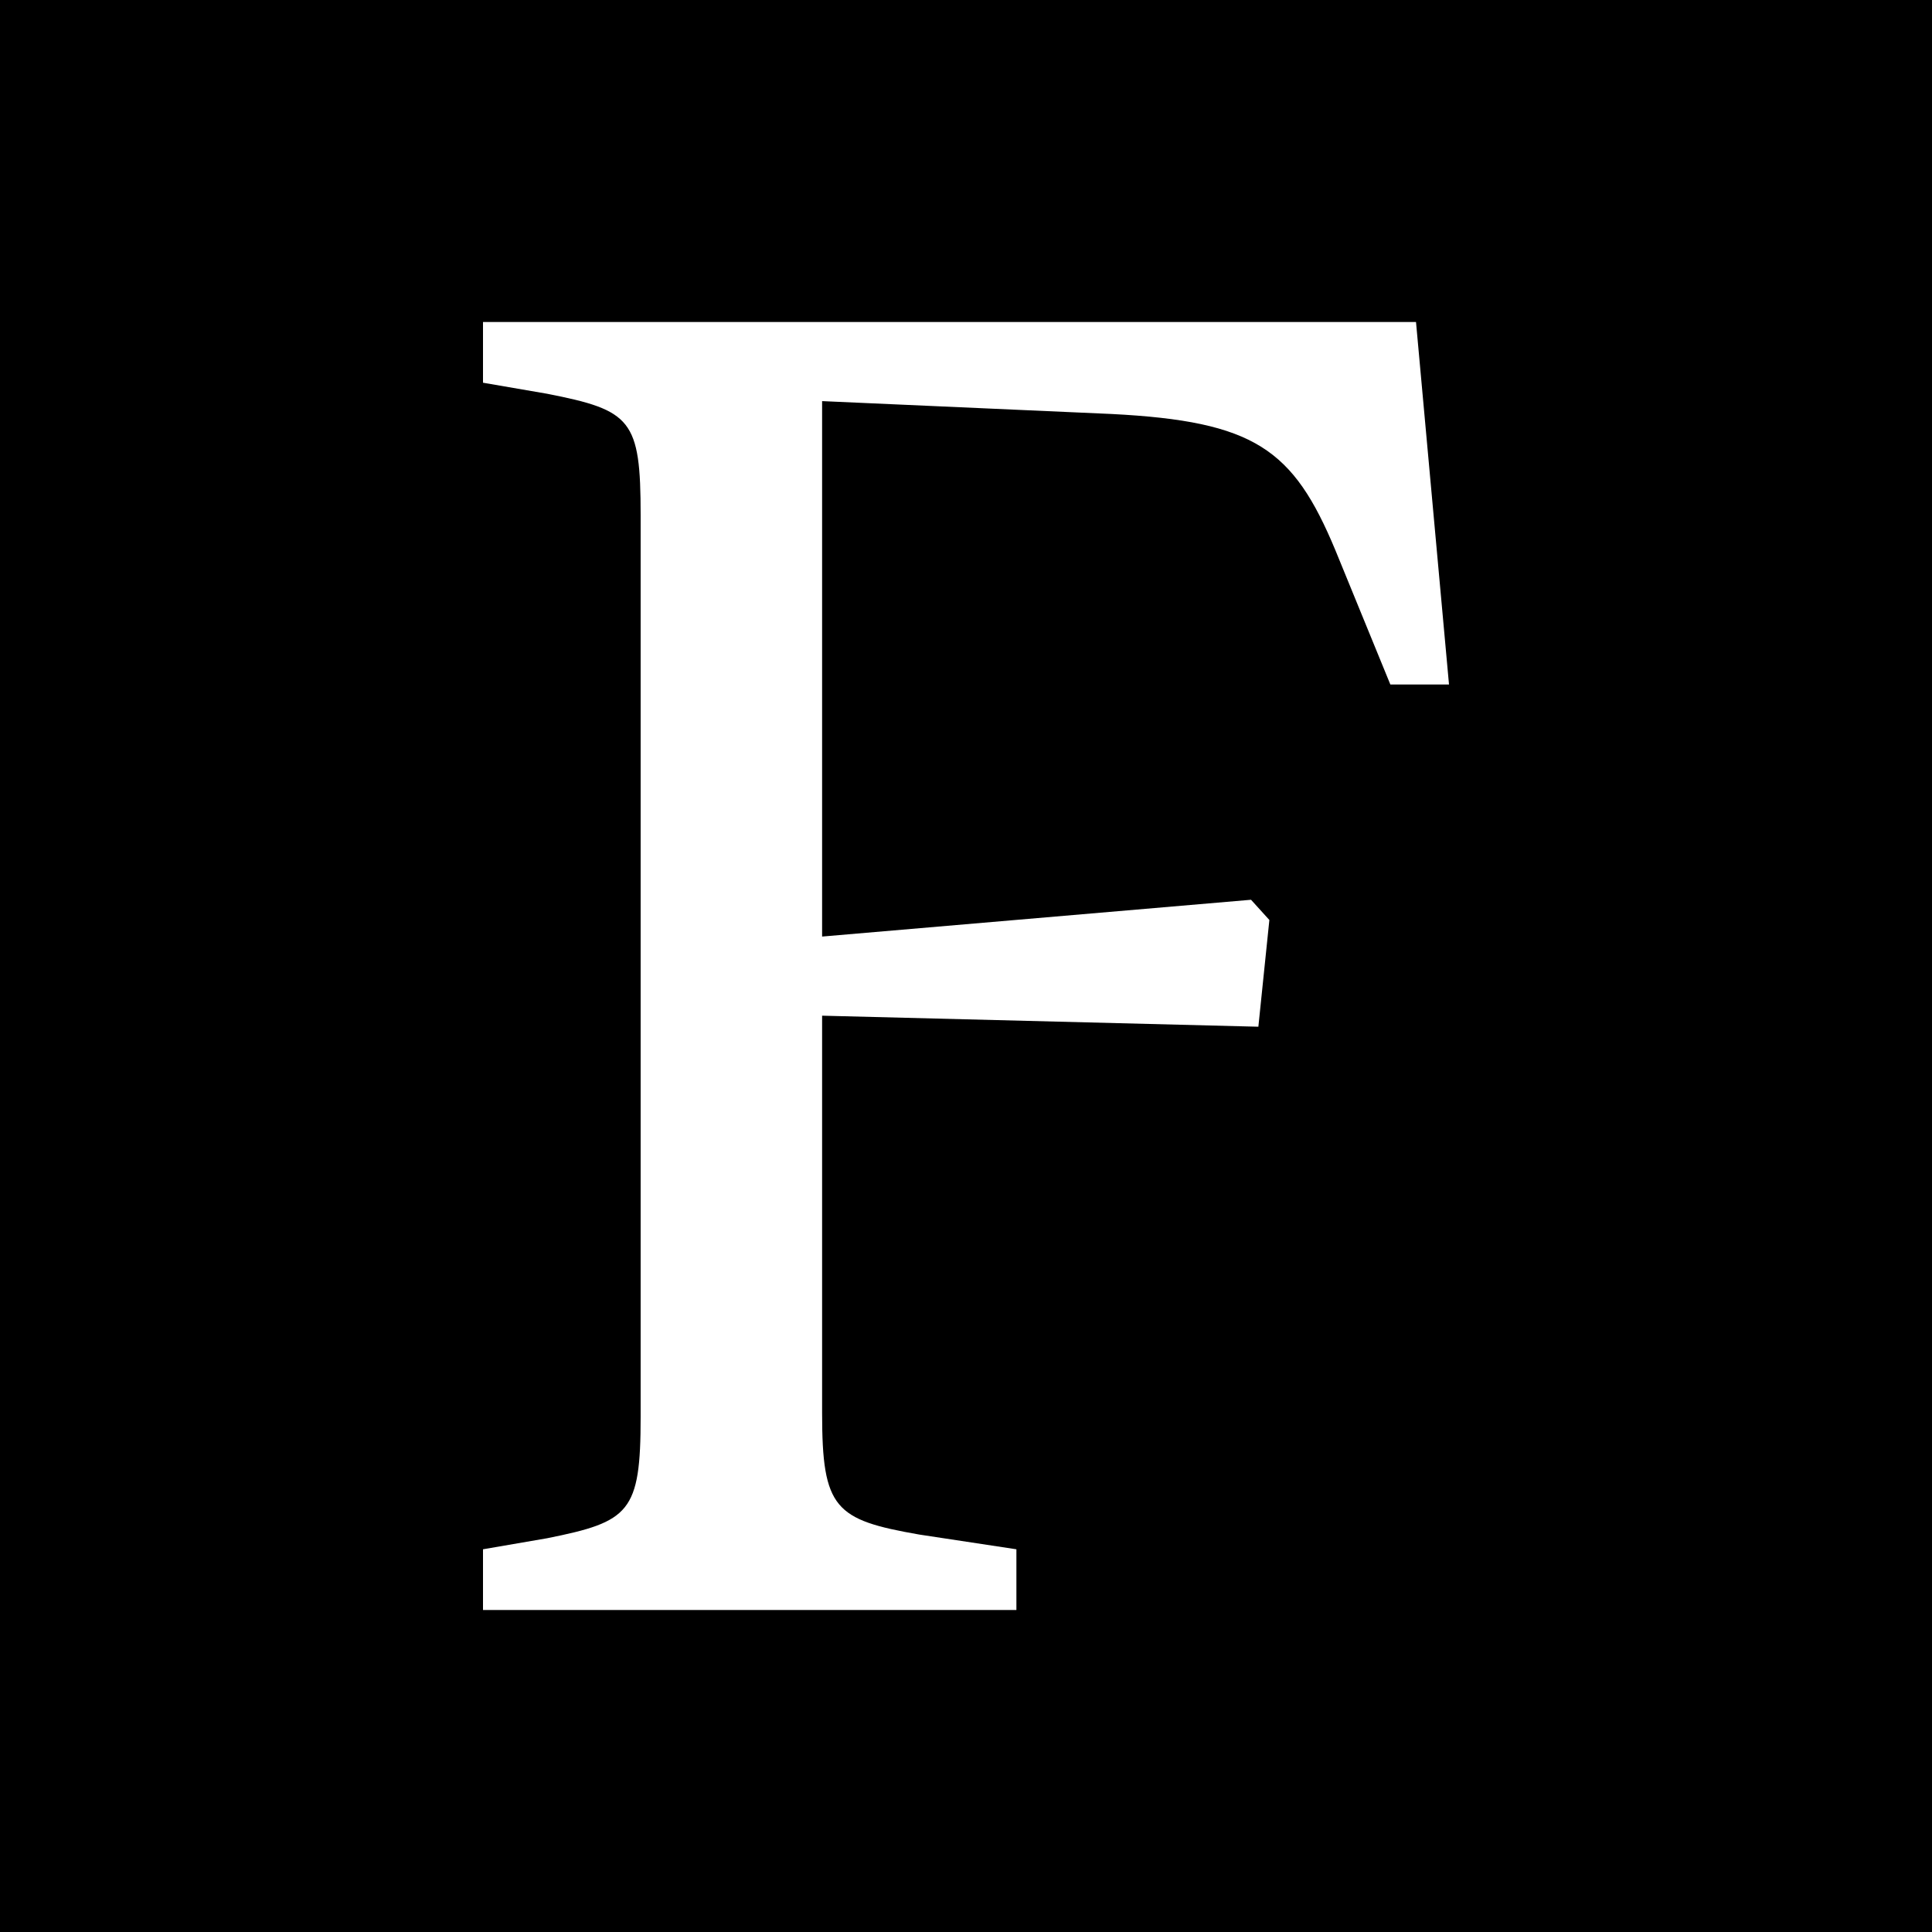 <?xml version="1.0" encoding="UTF-8"?>
<svg width="180px" height="180px" viewBox="0 0 180 180" version="1.1" xmlns="http://www.w3.org/2000/svg" xmlns:xlink="http://www.w3.org/1999/xlink">
    <title>studio-favicon-light-mode</title>
    <g id="studio-favicon-light-mode" stroke="none" stroke-width="1" fill="none" fill-rule="evenodd">
        <rect id="frame" fill="#000000" x="0" y="0" width="180" height="180"></rect>
        <g id="F" transform="translate(45, 30)" fill="#FFFFFF" fill-rule="nonzero">
            <path d="M86.926,0 L0,0 L0,5.657 L5.977,6.686 C13.833,8.229 14.687,9.086 14.687,18 L14.687,102 C14.687,110.914 13.662,111.771 5.977,113.314 L0,114.343 L0,120 L49.696,120 L49.696,114.343 L40.645,112.971 C32.789,111.6 31.594,110.571 31.594,101.657 L31.594,64.629 L72.239,65.657 L73.264,55.714 L71.556,53.829 L31.594,57.257 L31.594,7.371 L58.577,8.571 C71.898,9.257 75.484,11.829 79.412,21.257 L84.535,33.771 L90,33.771 L86.926,0 Z" id="Path"></path>
        </g>
    </g>
</svg>